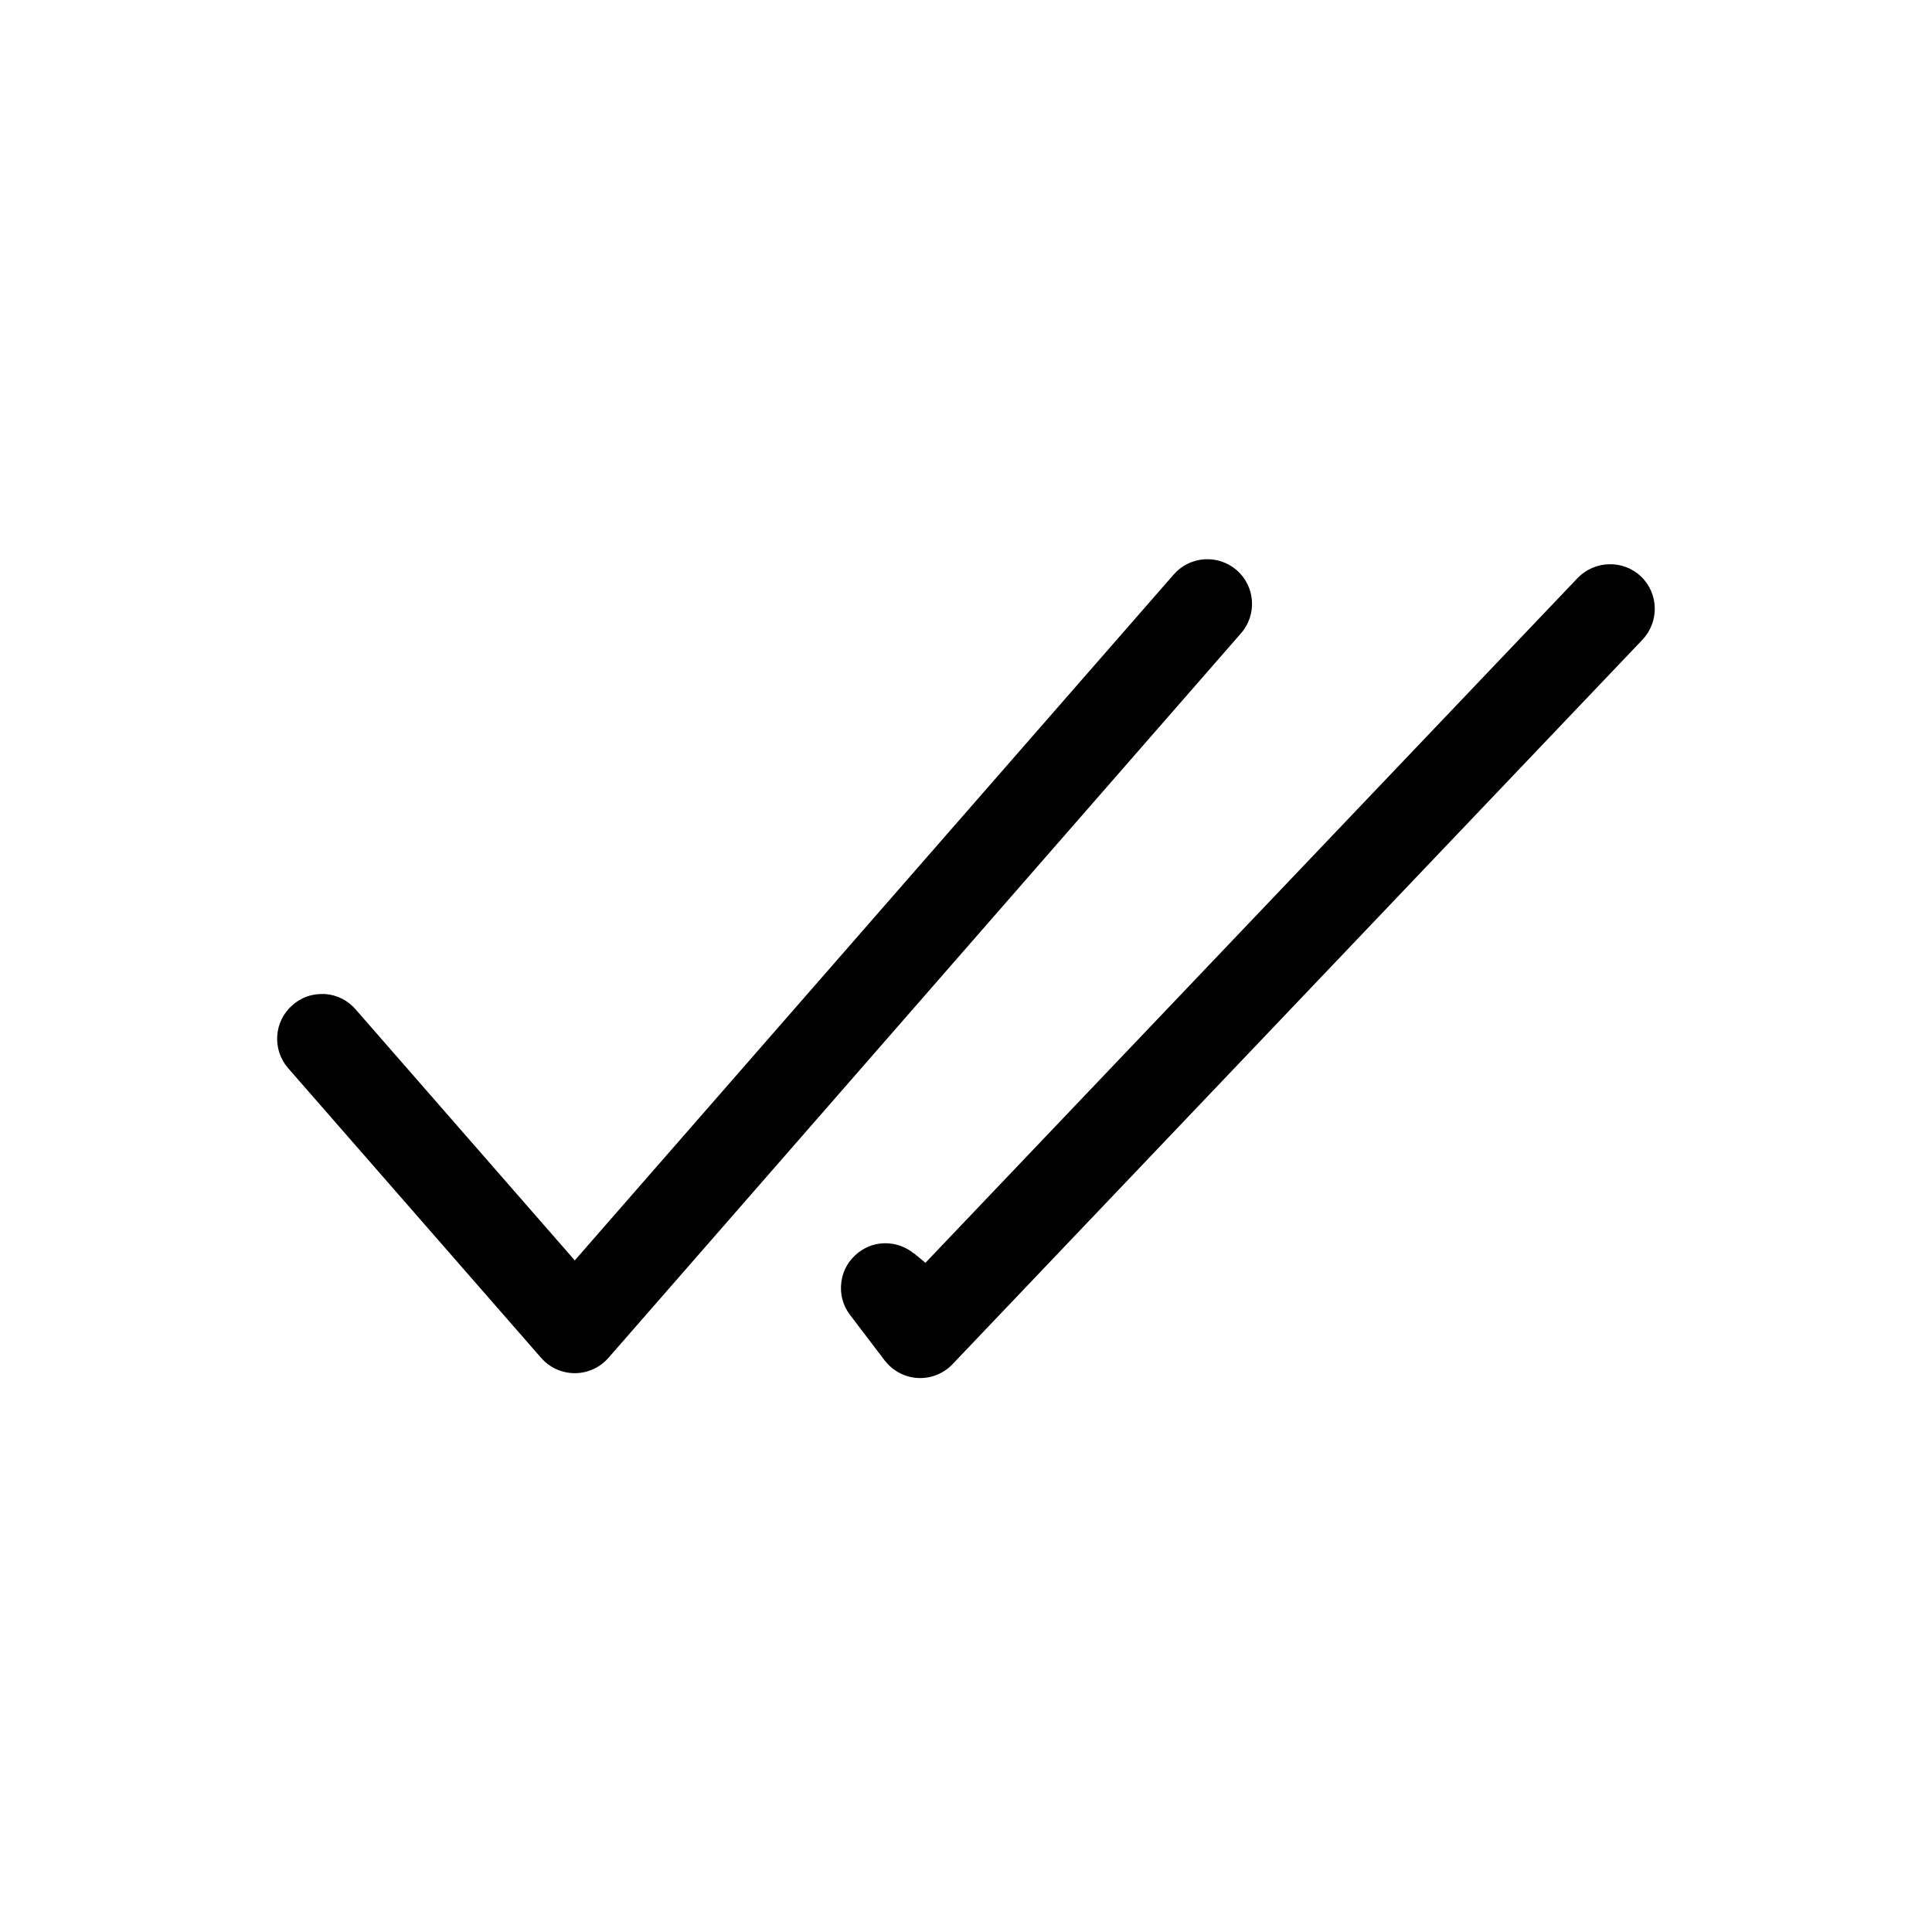 <?xml version="1.0" encoding="UTF-8"?> <svg xmlns="http://www.w3.org/2000/svg" id="Layer_1" version="1.1" viewBox="0 0 800 800"><defs><style> .st0 { fill-rule: evenodd; } </style></defs><path class="st0" d="M252,562.2l261.9-300c6.7-7.7,5.9-19.4-1.8-26.1-7.7-6.7-19.4-5.9-26.1,1.8l-248,284-90.8-104c-3.2-3.7-7.8-6-12.7-6.3-.4,0-.9,0-1.3,0-4.5,0-8.7,1.6-12.1,4.6-7.7,6.7-8.5,18.4-1.8,26.1l104.8,120c3.5,4,8.6,6.3,13.9,6.3s10.4-2.3,13.9-6.3Z"></path><path class="st0" d="M378.5,519.1c-3.4-2.8-7.6-4.3-11.8-4.3s-7.9,1.3-11.2,3.8c-3.9,3-6.5,7.3-7.1,12.2-.7,4.9.6,9.8,3.6,13.7l14.3,18.8c3.3,4.3,8.3,7,13.7,7.3,5.4.3,10.7-1.8,14.4-5.7l285.7-300c7-7.4,6.8-19.1-.6-26.2-7.4-7-19.1-6.7-26.2.6l-270.1,283.6-4.7-3.9Z"></path></svg> 